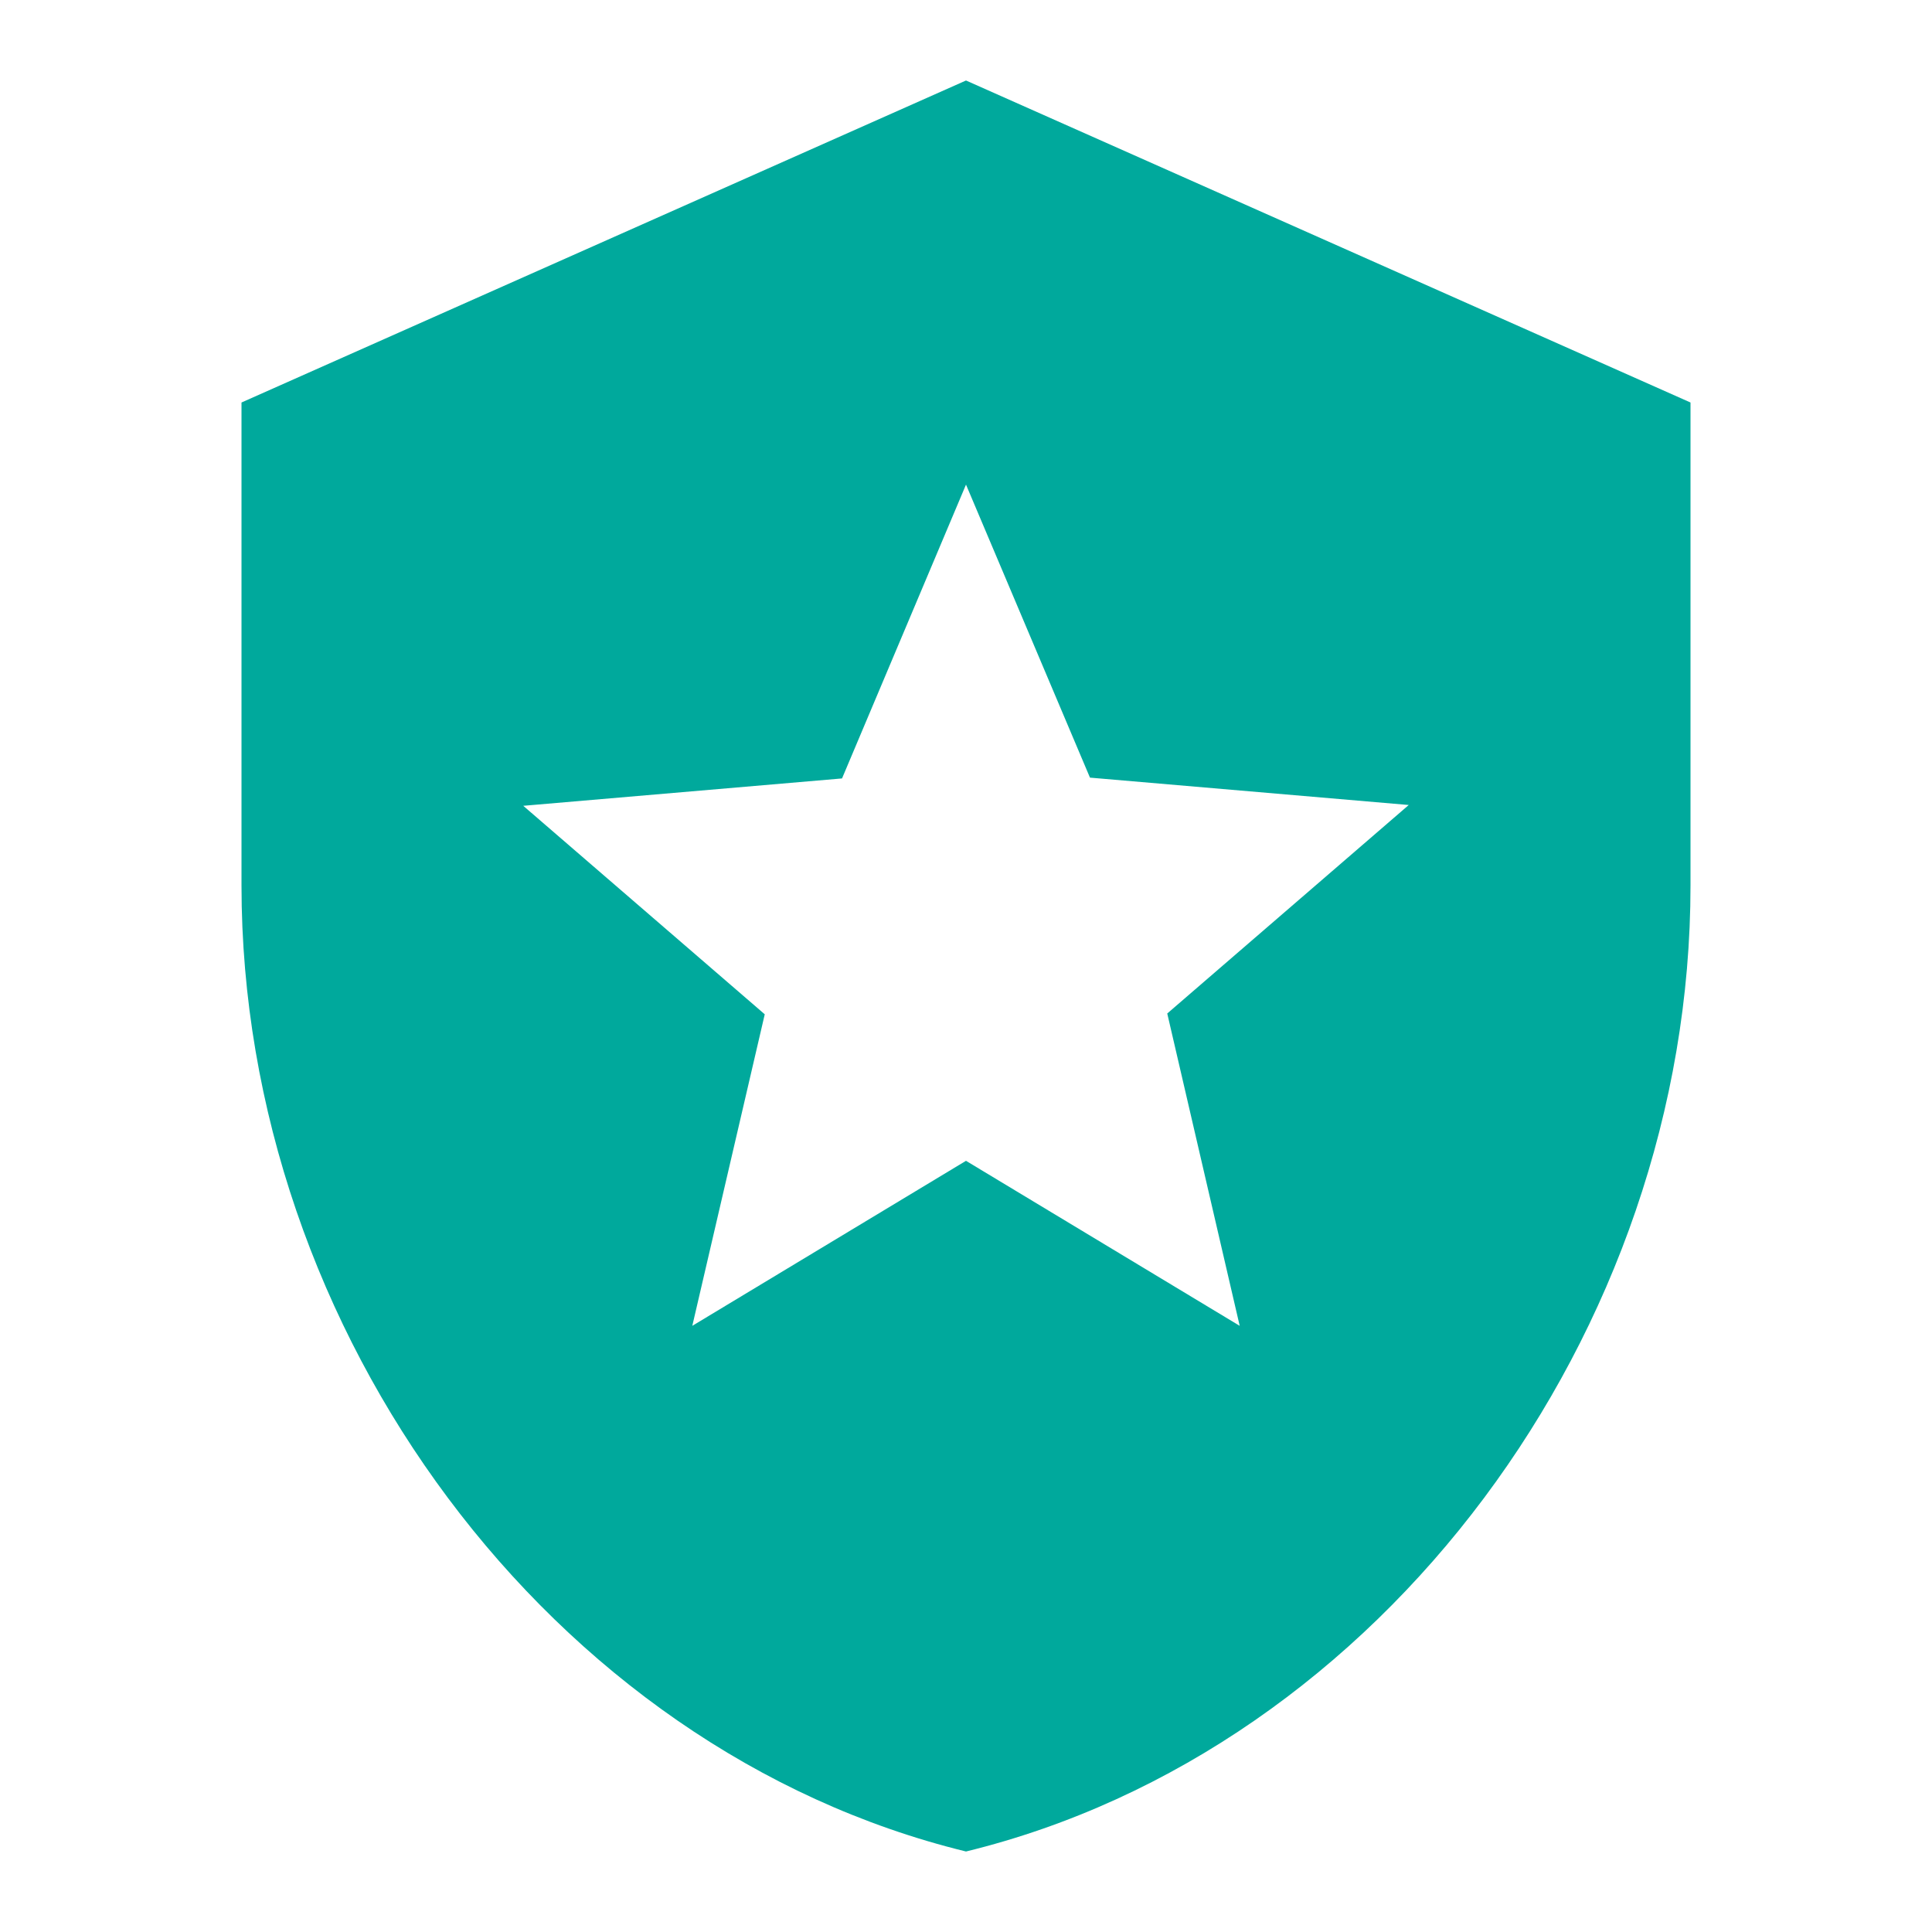 <svg width="24" height="24" viewBox="0 0 24 24" fill="none" xmlns="http://www.w3.org/2000/svg">
<path d="M12 1L3 5V11C3 16.55 6.84 21.74 12 23C17.16 21.74 21 16.55 21 11V5L12 1ZM14.5 12.59L15.4 16.47L12 14.42L8.6 16.47L9.5 12.6L6.5 10.01L10.46 9.67L12 6.02L13.54 9.66L17.5 10L14.5 12.59Z" fill="#00A99C"/>
</svg>
